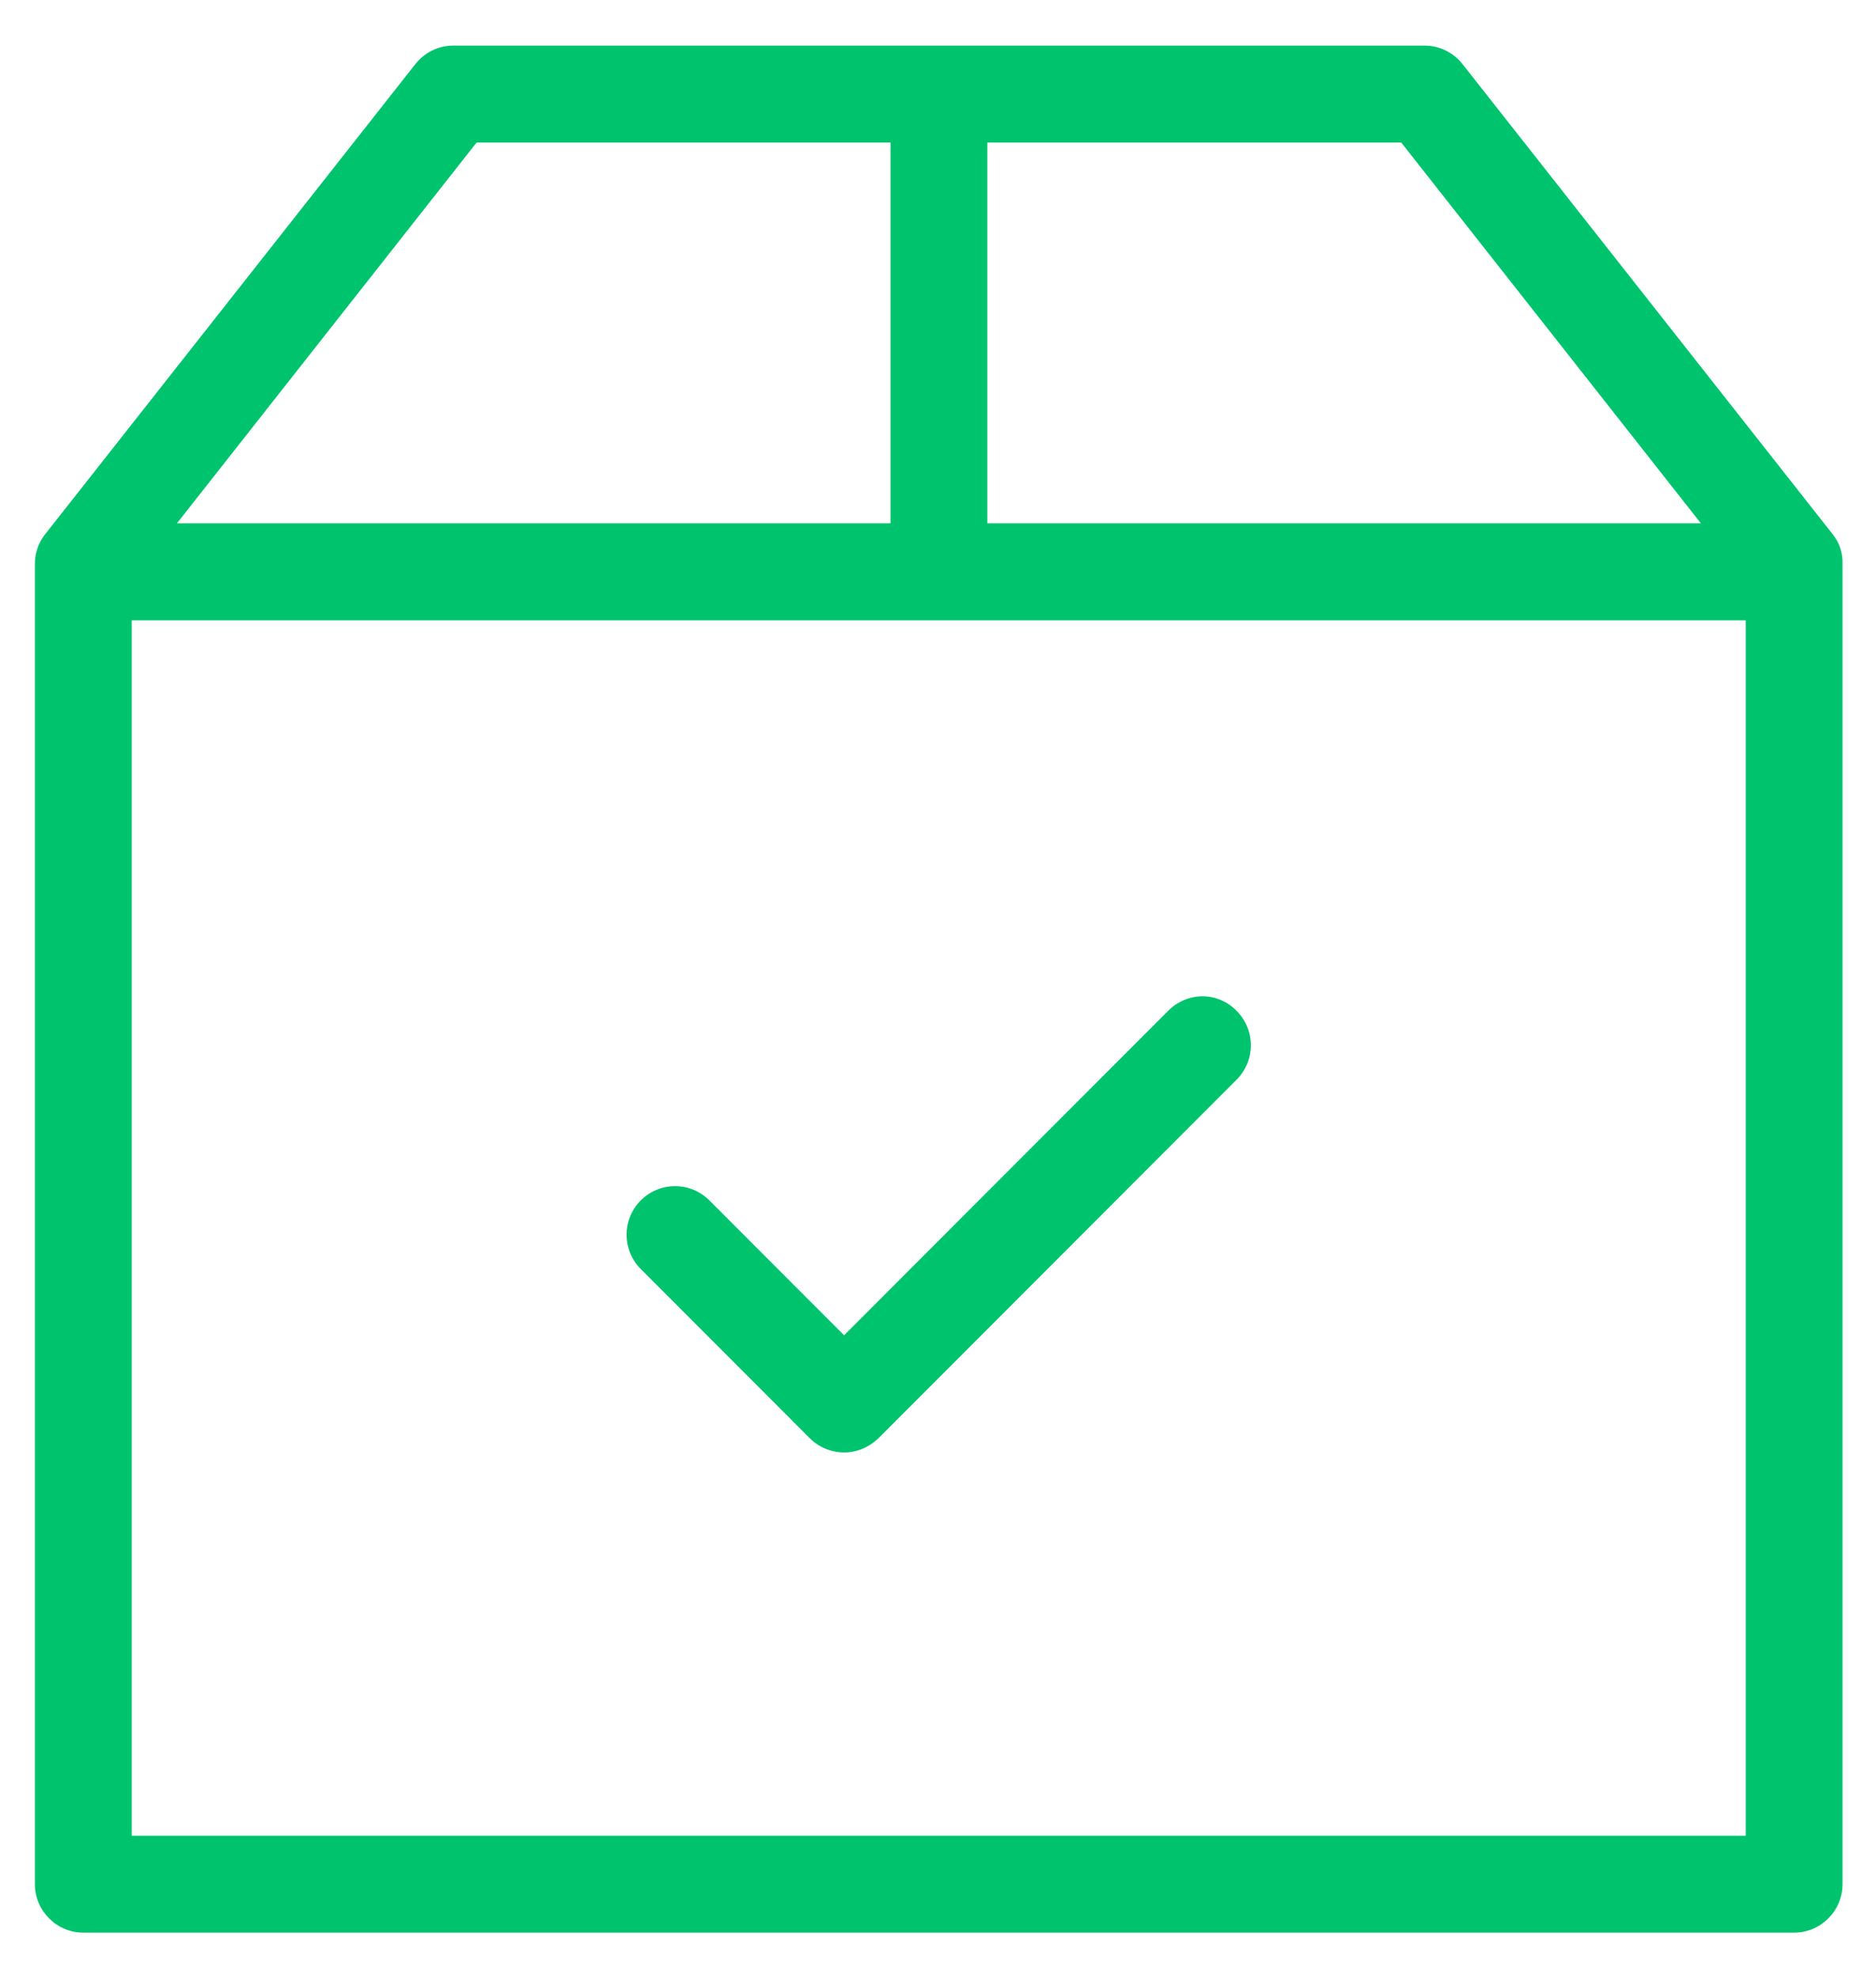 <svg width="37" height="39" viewBox="0 0 37 39" version="1.1" xmlns="http://www.w3.org/2000/svg" xmlns:xlink="http://www.w3.org/1999/xlink">
<title>icon_item2</title>
<desc>Created using Figma</desc>
<g id="Canvas" transform="translate(-1418 -736)">
<g id="icon_item2">
<use xlink:href="#path0_fill" transform="translate(1417 735)" fill="#00C46D"/>
</g>
</g>
<defs>
<path id="path0_fill" fill-rule="evenodd" d="M 37.141 11.527L 29.846 2.265C 29.663 2.034 29.392 1.899 29.097 1.899L 9.939 1.899C 9.645 1.899 9.374 2.034 9.191 2.265L 1.895 11.527C 1.76 11.694 1.688 11.9 1.688 12.116L 1.688 38.148C 1.688 38.674 2.118 39.104 2.643 39.104L 36.385 39.104C 36.91 39.104 37.34 38.674 37.34 38.148L 37.34 12.116C 37.348 11.9 37.277 11.694 37.141 11.527ZM 34.547 11.319L 20.473 11.319L 20.473 3.81L 28.636 3.81L 34.547 11.319ZM 10.4 3.81L 18.563 3.81L 18.563 11.319L 4.489 11.319L 10.4 3.81ZM 3.598 37.193L 3.598 13.231L 35.431 13.231L 35.431 37.193L 3.598 37.193ZM 24.045 20.924L 17.648 27.326L 14.991 24.667C 14.617 24.292 14.013 24.292 13.638 24.667C 13.264 25.041 13.264 25.646 13.638 26.02L 16.972 29.357C 17.155 29.54 17.402 29.636 17.648 29.636C 17.895 29.636 18.133 29.54 18.325 29.357L 25.39 22.286C 25.764 21.911 25.764 21.306 25.39 20.931C 25.024 20.549 24.419 20.549 24.045 20.924Z"/>
</defs>
</svg>
